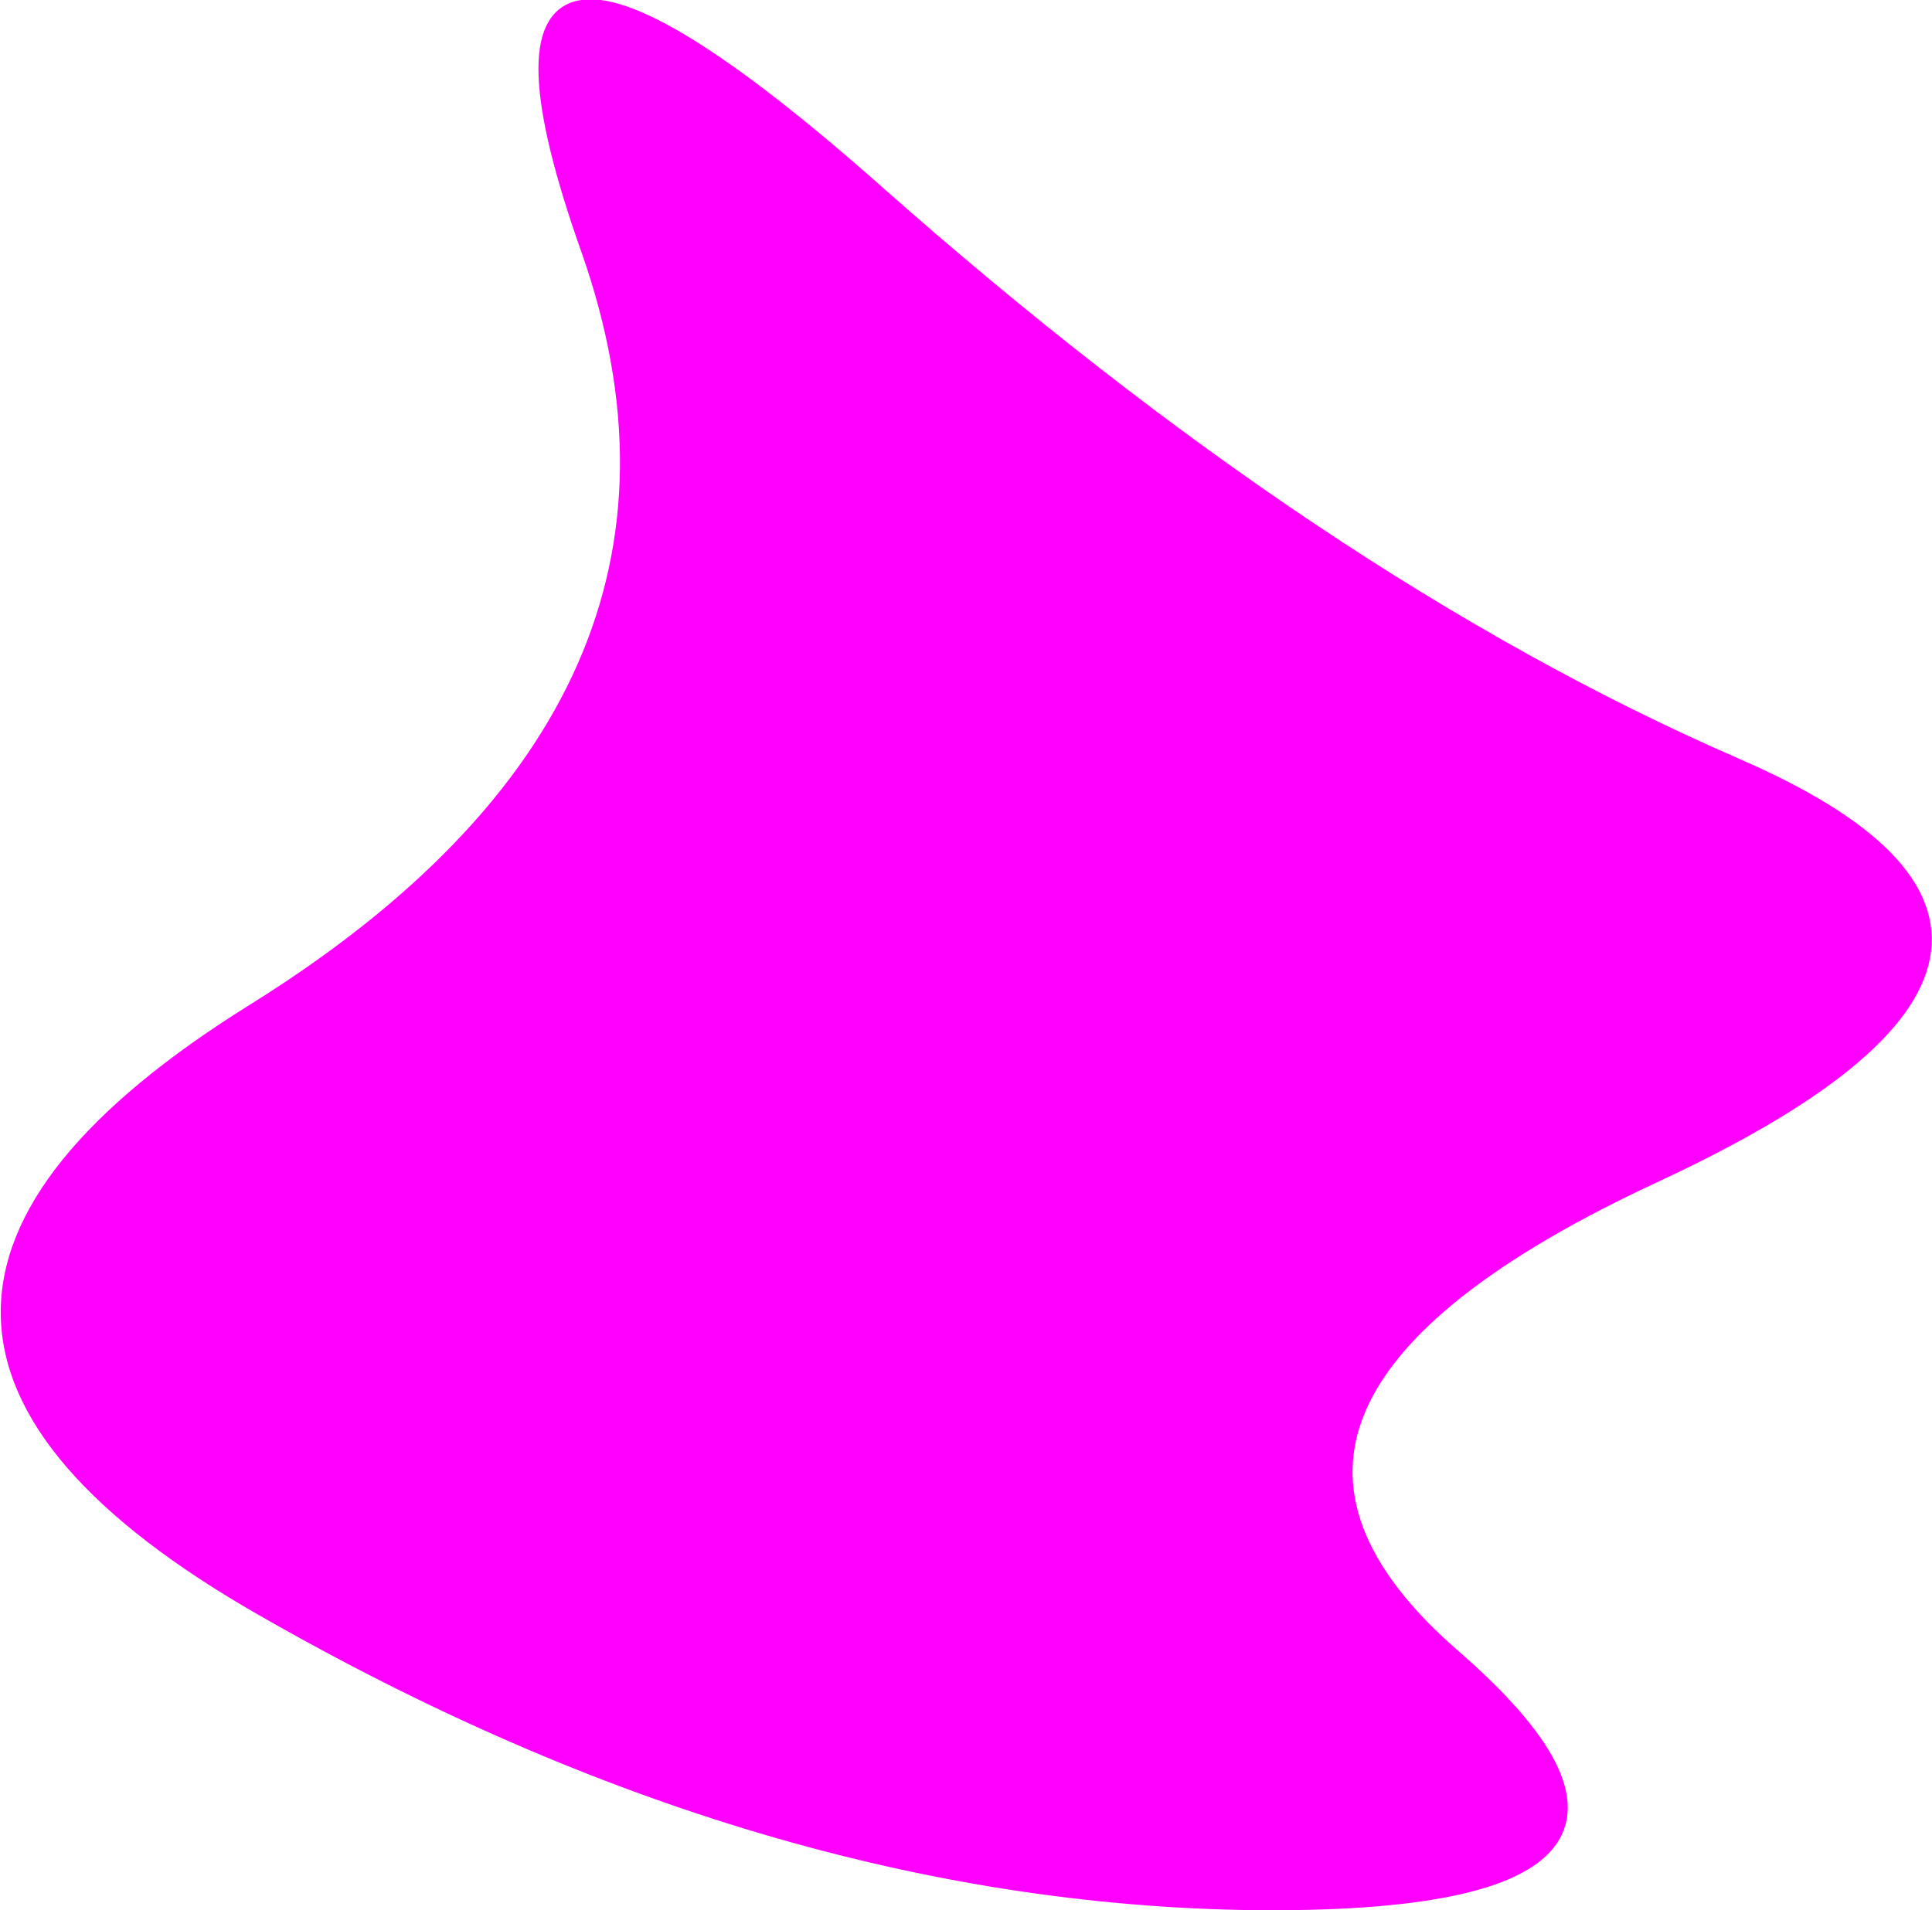 <?xml version="1.0" encoding="UTF-8" standalone="no"?>
<svg xmlns:xlink="http://www.w3.org/1999/xlink" height="62.3px" width="63.0px" xmlns="http://www.w3.org/2000/svg">
  <g transform="matrix(1.0, 0.0, 0.0, 1.0, 32.95, 28.75)">
    <path d="M-4.45 -22.55 Q10.05 -9.7 23.6 -3.8 37.15 2.05 21.05 9.55 4.95 17.0 14.4 25.25 23.85 33.45 7.95 33.3 -8.0 33.1 -24.4 23.7 -40.8 14.3 -24.7 4.25 -8.55 -5.8 -13.75 -20.6 -19.0 -35.4 -4.45 -22.55" fill="#ff00ff" fill-rule="evenodd" stroke="none"/>
    <path d="M-4.45 -22.55 Q10.05 -9.7 23.6 -3.8 37.15 2.05 21.05 9.55 4.95 17.0 14.4 25.25 23.85 33.45 7.95 33.3 -8.0 33.1 -24.4 23.7 -40.8 14.3 -24.7 4.25 -8.55 -5.8 -13.75 -20.6 -19.0 -35.4 -4.45 -22.55 Z" fill="none" stroke="#ff00ff" stroke-linecap="round" stroke-linejoin="round" stroke-width="0.5"/>
  </g>
</svg>
